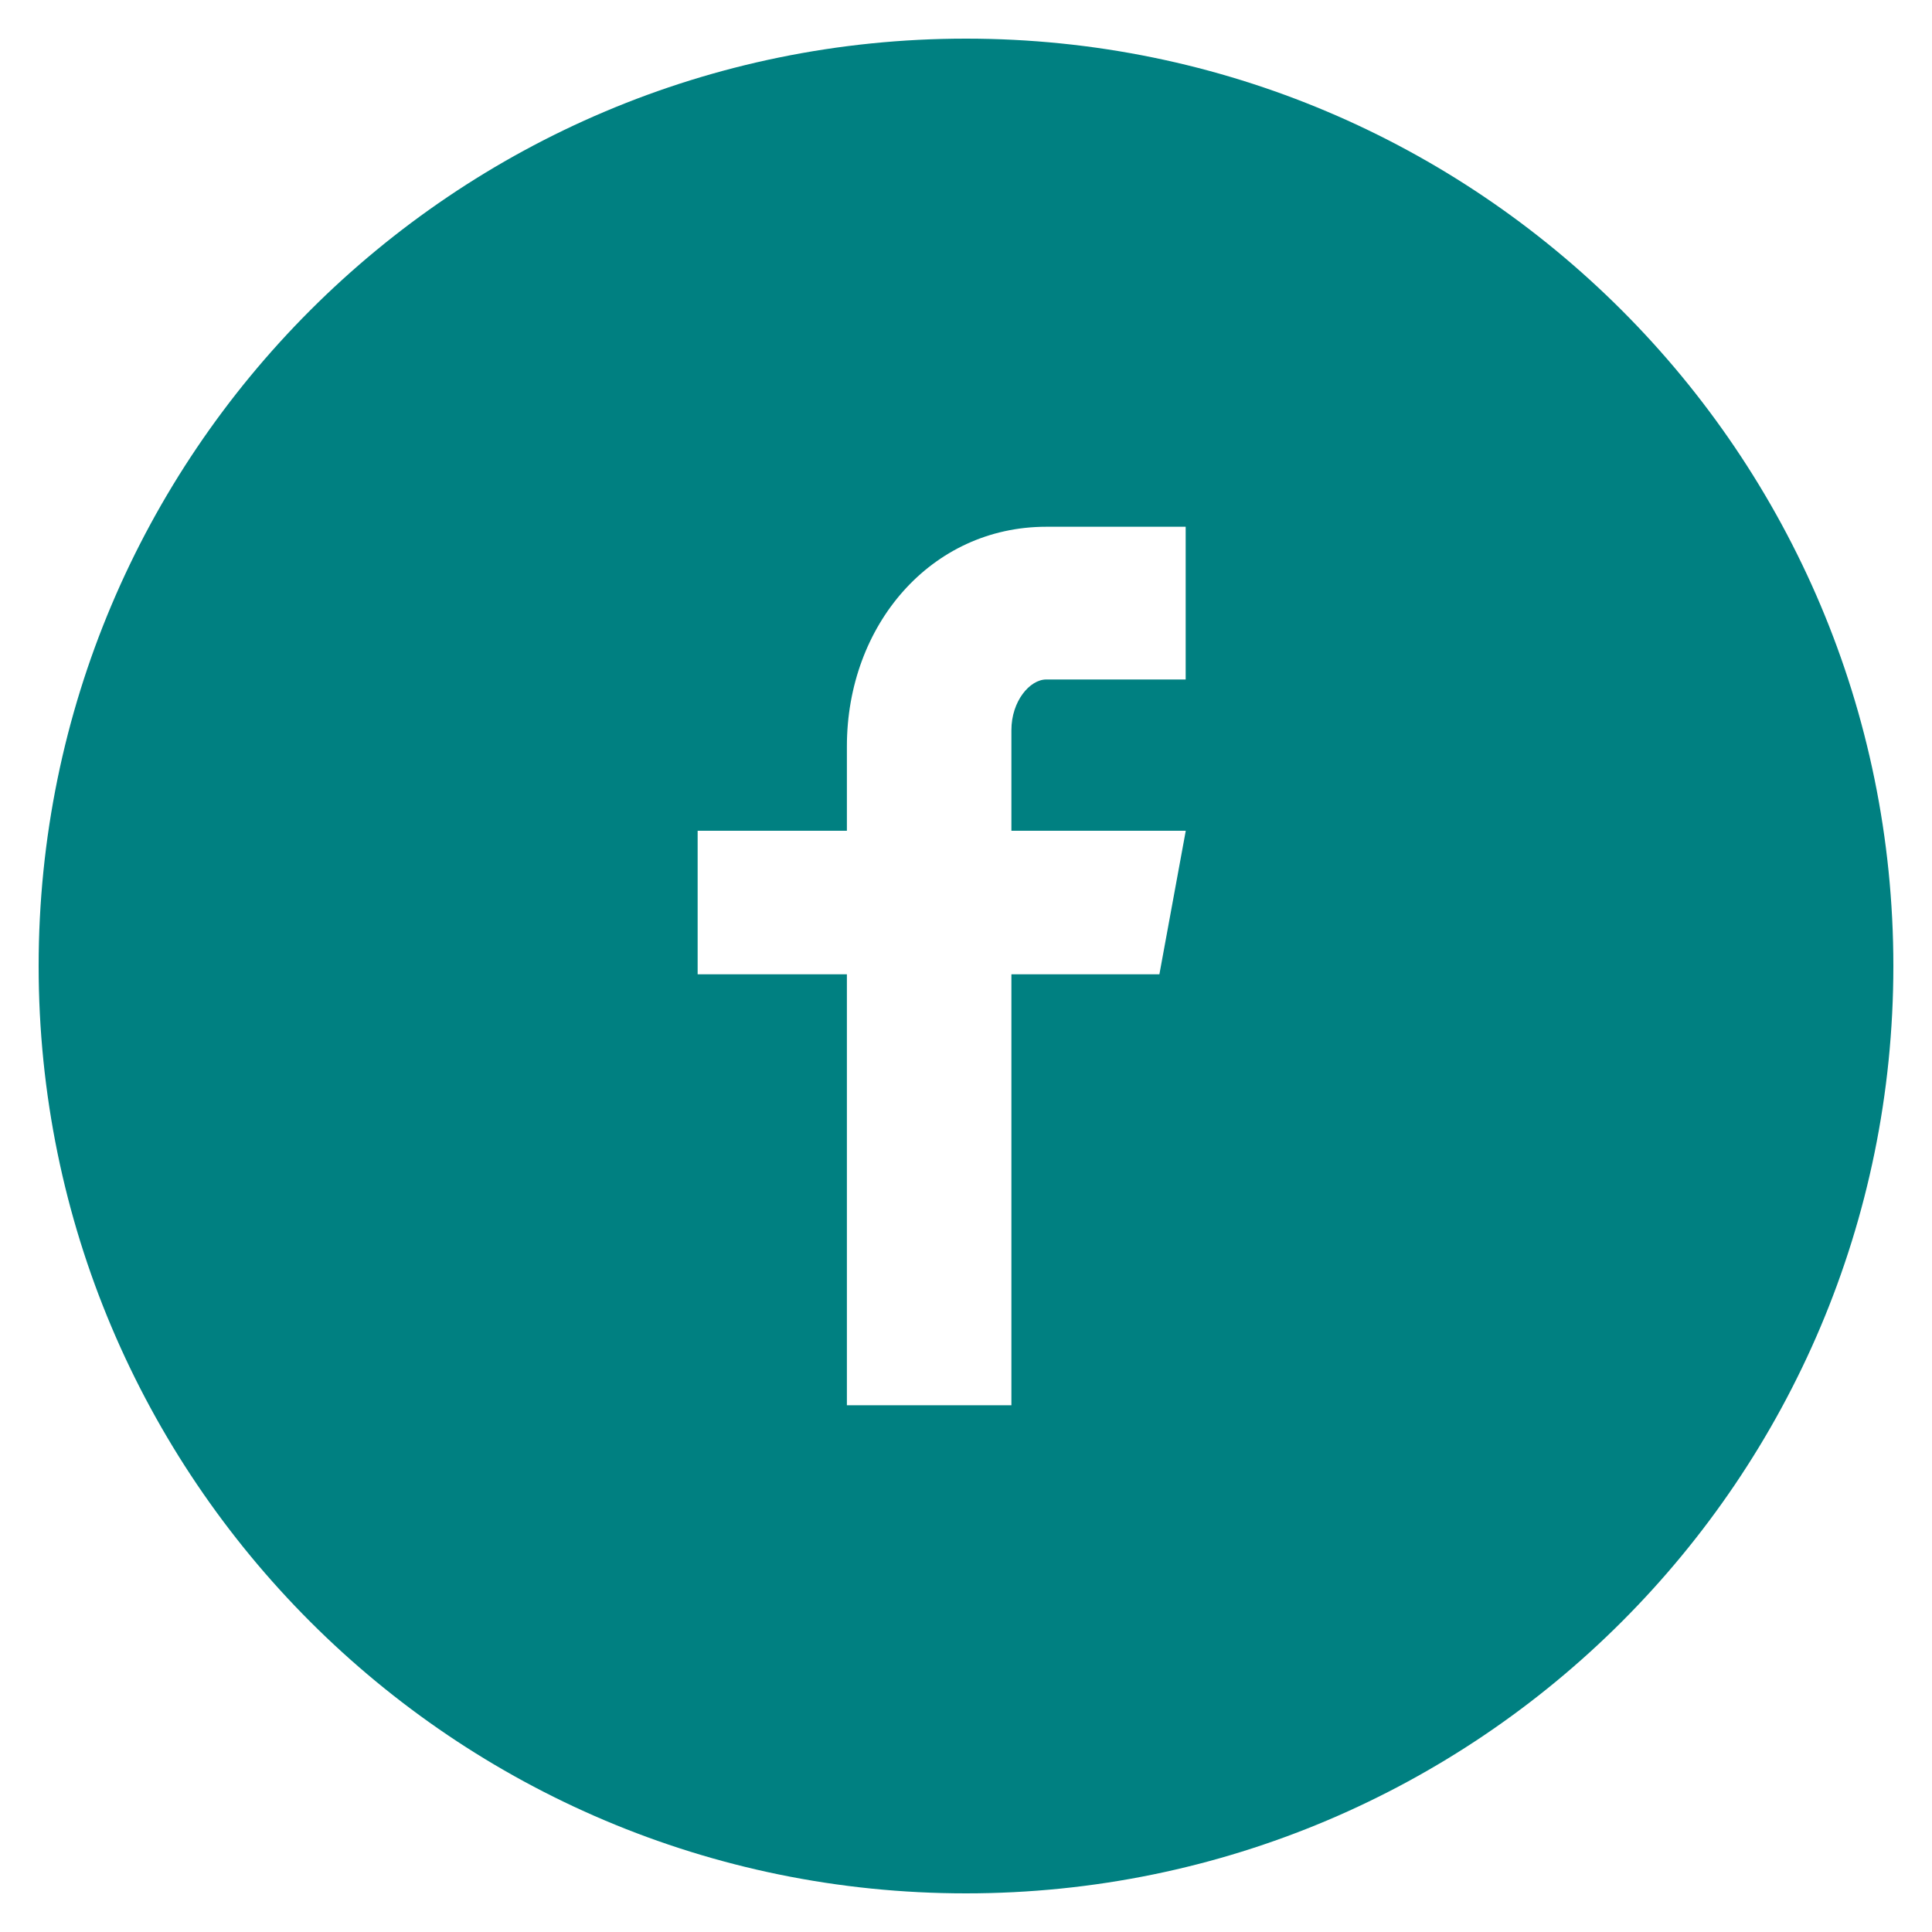 <?xml version="1.0" encoding="utf-8"?>
<!-- Generator: Adobe Illustrator 26.3.1, SVG Export Plug-In . SVG Version: 6.00 Build 0)  -->
<!DOCTYPE svg PUBLIC "-//W3C//DTD SVG 1.1//EN" "http://www.w3.org/Graphics/SVG/1.1/DTD/svg11.dtd">
<svg version="1.1" id="Facebook_w_x2F__circle" xmlns:x="http://ns.adobe.com/Extensibility/1.0/" xmlns:i="http://ns.adobe.com/AdobeIllustrator/10.0/" xmlns:graph="http://ns.adobe.com/Graphs/1.0/"
	 xmlns="http://www.w3.org/2000/svg" xmlns:xlink="http://www.w3.org/1999/xlink" x="0px" y="0px" viewBox="0 0 20 20"
	 style="enable-background:new 0 0 20 20;" xml:space="preserve">
<style type="text/css">
	.st0{fill:#008081;}
</style>
<path class="st0" d="M10,0.4C4.698,0.4,0.4,4.698,0.4,10S4.698,19.6,10,19.6
	S19.6,15.302,19.6,10S15.302,0.4,10,0.4z M12.274,7.034h-1.443
	c-0.171,0-0.361,0.225-0.361,0.524v1.042h1.805l-0.273,1.486h-1.532v4.461H8.767
	v-4.461H7.222V8.6h1.545V7.726c0-1.254,0.87-2.273,2.064-2.273h1.443V7.034z"/>
</svg>

